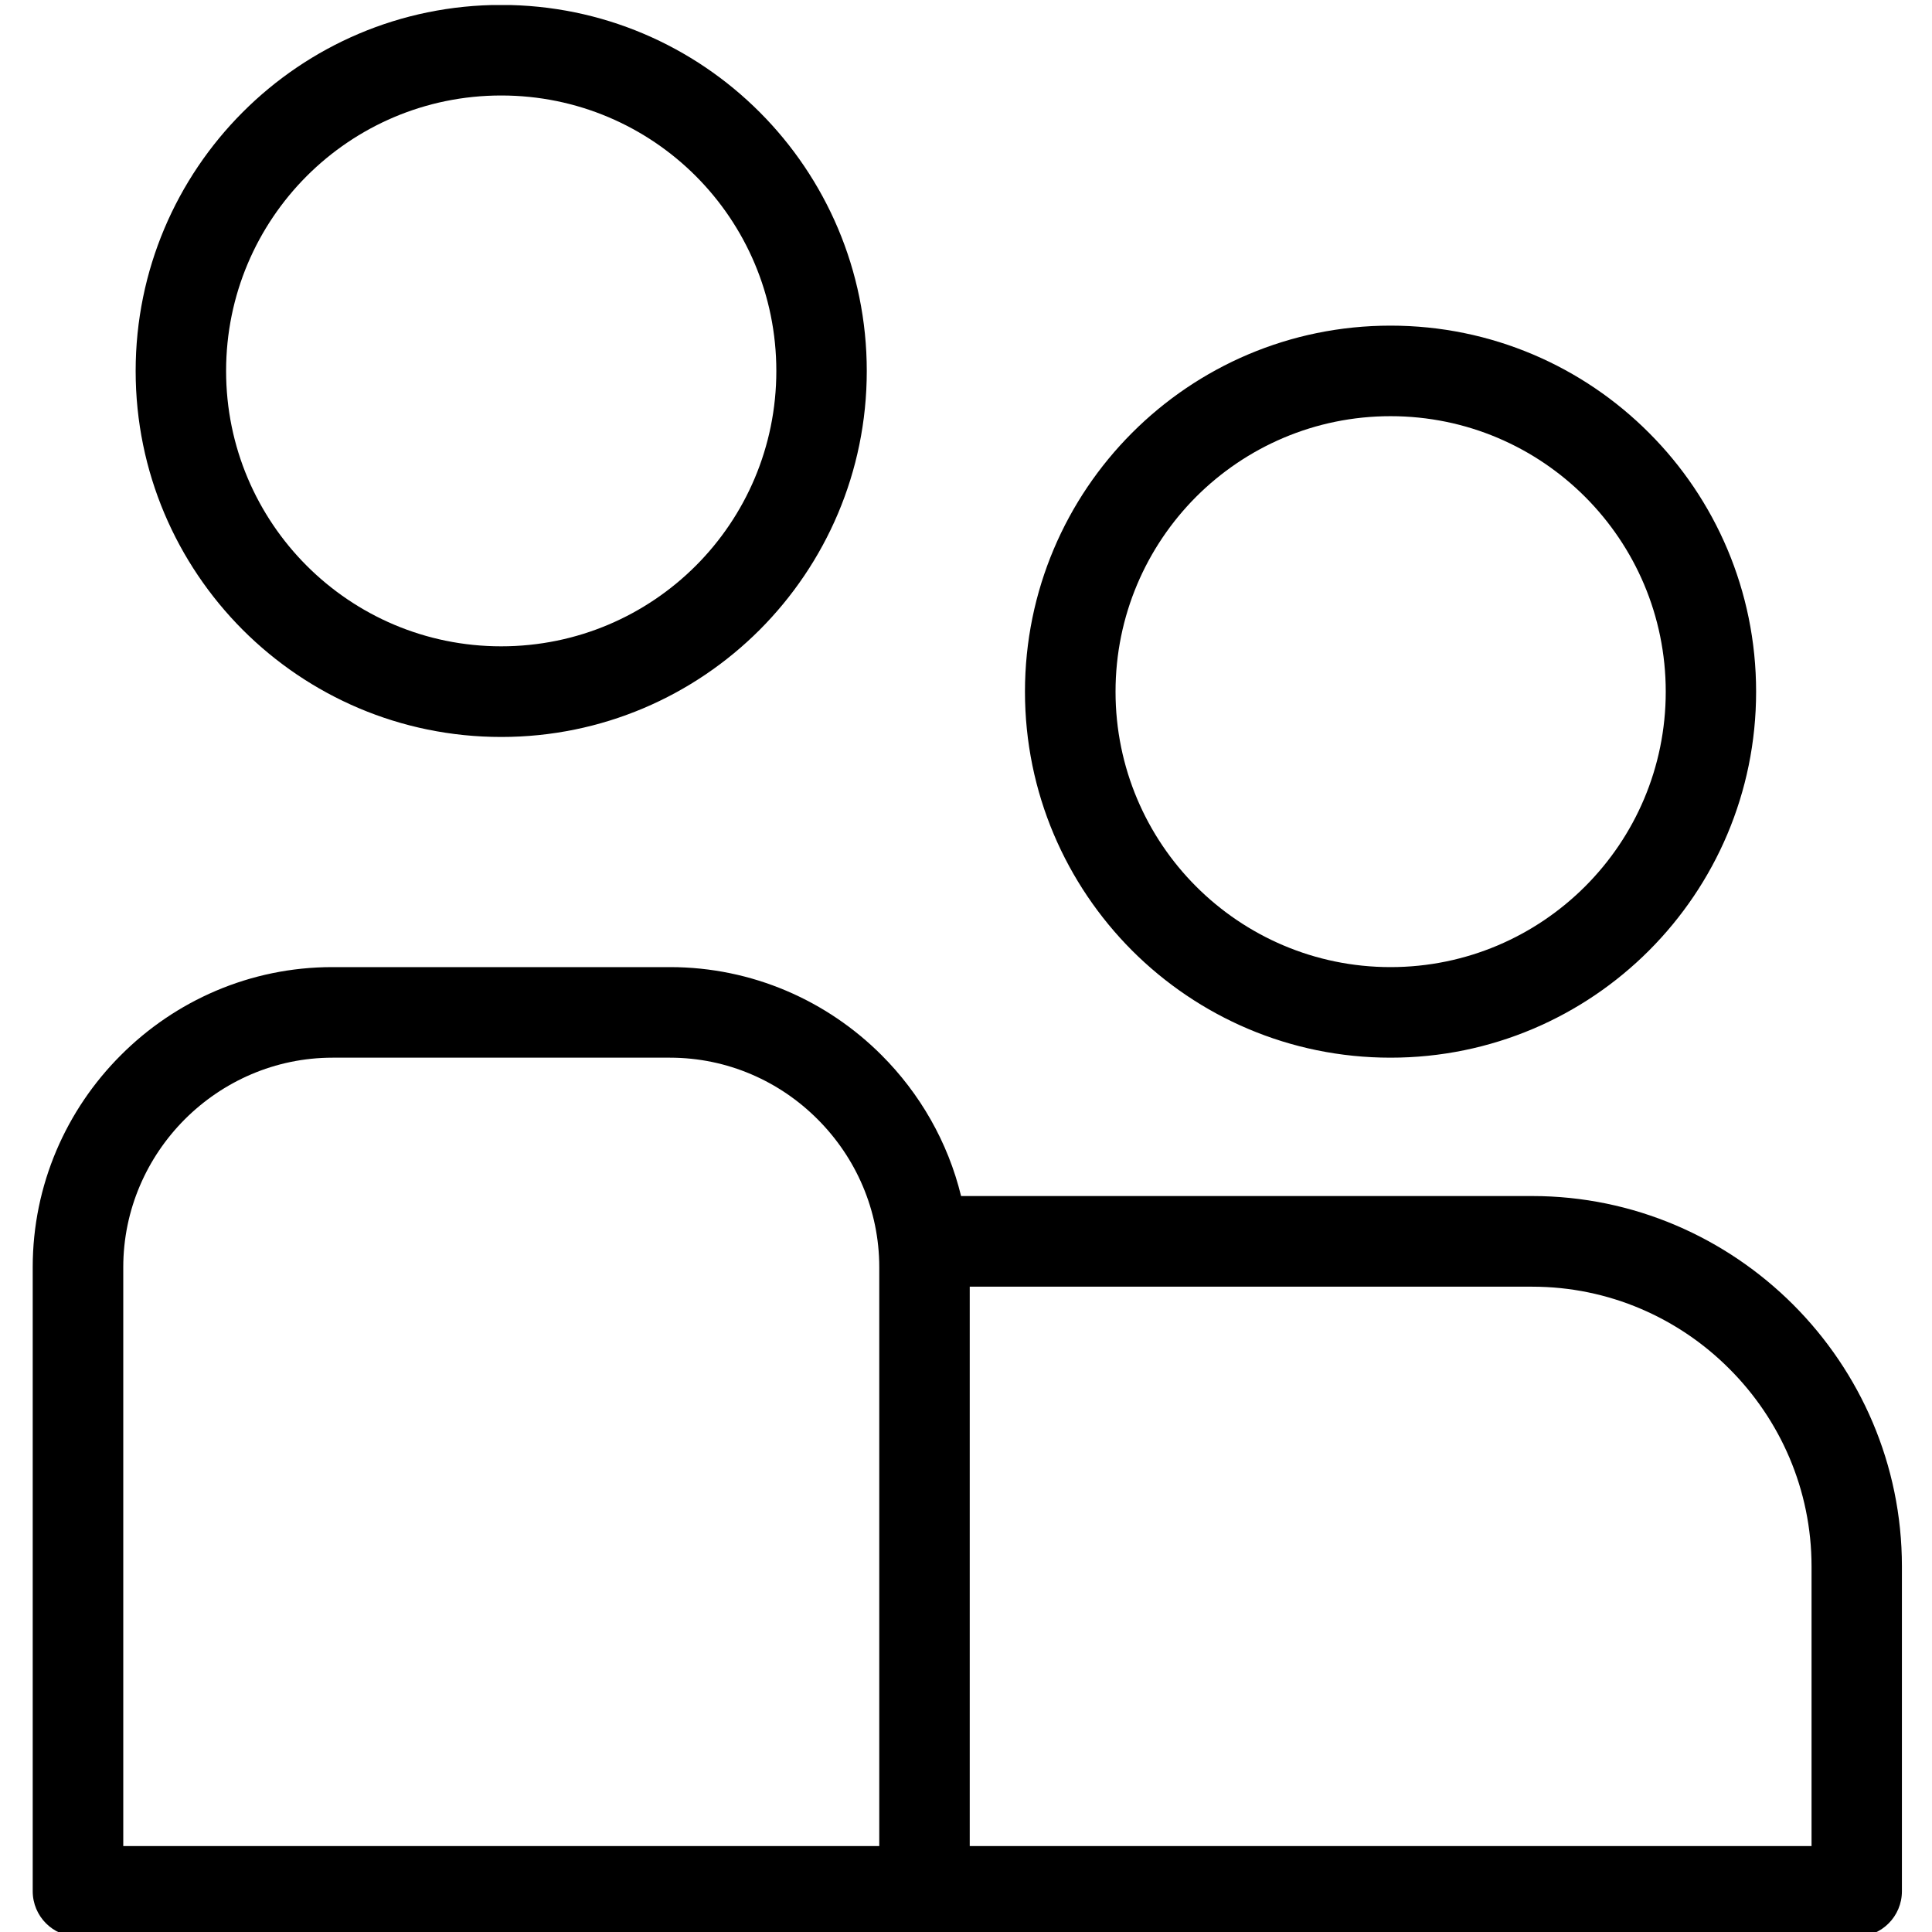<svg xmlns="http://www.w3.org/2000/svg" xmlns:xlink="http://www.w3.org/1999/xlink" width="100" zoomAndPan="magnify" viewBox="0 0 75 75" height="100" preserveAspectRatio="xMidYMid meet" version="1.0"><defs><clipPath id="2168b25e42"><path d="M 1.172 0.195 L 73.922 0.195 L 73.922 75 L 1.172 75 Z M 1.172 0.195 " clip-rule="nonzero"/></clipPath></defs><g clip-path="url(#2168b25e42)"><path fill="#000000" d="M 12.906 37.543 L 26.008 37.543 C 29.207 37.543 32.117 38.852 34.223 40.961 C 35.707 42.445 36.797 44.328 37.309 46.43 L 59.477 46.43 C 63.426 46.43 67.012 48.047 69.617 50.652 C 72.215 53.254 73.832 56.848 73.832 60.805 L 73.832 73.418 C 73.832 74.391 73.047 75.18 72.078 75.18 L 3.027 75.18 C 2.059 75.18 1.27 74.391 1.27 73.418 L 1.27 49.191 C 1.27 45.988 2.578 43.074 4.688 40.965 C 6.793 38.852 9.703 37.543 12.902 37.543 Z M 19.457 3.707 C 16.508 3.707 13.84 4.902 11.906 6.836 C 9.973 8.773 8.777 11.445 8.777 14.402 C 8.777 17.352 9.973 20.027 11.906 21.961 C 13.84 23.895 16.508 25.09 19.457 25.09 C 22.406 25.09 25.078 23.895 27.012 21.961 C 28.945 20.027 30.137 17.352 30.137 14.402 C 30.137 11.445 28.945 8.773 27.012 6.836 C 25.078 4.902 22.41 3.707 19.457 3.707 Z M 9.422 4.355 C 11.992 1.781 15.539 0.191 19.457 0.191 C 23.375 0.191 26.922 1.781 29.492 4.355 C 32.059 6.926 33.648 10.48 33.648 14.402 C 33.648 18.324 32.059 21.875 29.492 24.449 C 26.922 27.02 23.375 28.609 19.457 28.609 C 15.539 28.609 11.992 27.02 9.422 24.449 C 6.855 21.875 5.266 18.324 5.266 14.402 C 5.266 10.48 6.855 6.926 9.422 4.355 Z M 53.98 16.156 C 51.035 16.156 48.363 17.355 46.43 19.289 C 44.5 21.227 43.305 23.898 43.305 26.852 C 43.305 29.801 44.5 32.477 46.43 34.41 C 48.363 36.344 51.035 37.543 53.98 37.543 C 56.93 37.543 59.602 36.344 61.535 34.41 C 63.469 32.477 64.664 29.801 64.664 26.852 C 64.664 23.898 63.469 21.227 61.535 19.289 C 59.602 17.355 56.934 16.156 53.98 16.156 Z M 43.945 16.805 C 46.516 14.23 50.062 12.641 53.98 12.641 C 57.898 12.641 61.449 14.23 64.016 16.805 C 66.586 19.375 68.172 22.93 68.172 26.852 C 68.172 30.773 66.586 34.324 64.016 36.898 C 61.449 39.469 57.898 41.059 53.98 41.059 C 50.062 41.059 46.516 39.469 43.945 36.898 C 41.379 34.324 39.789 30.773 39.789 26.852 C 39.789 22.93 41.379 19.375 43.945 16.805 Z M 37.645 49.949 L 37.645 71.664 L 70.324 71.664 L 70.324 60.809 C 70.324 57.824 69.105 55.109 67.137 53.141 C 65.172 51.168 62.461 49.949 59.48 49.949 Z M 26.008 41.059 L 12.91 41.059 C 10.68 41.059 8.648 41.977 7.172 43.453 C 5.703 44.926 4.785 46.957 4.785 49.195 L 4.785 71.664 L 34.133 71.664 L 34.133 49.195 C 34.133 46.961 33.219 44.93 31.742 43.453 C 30.273 41.977 28.242 41.059 26.008 41.059 Z M 26.008 41.059 " fill-opacity="1" fill-rule="nonzero"/></g></svg>